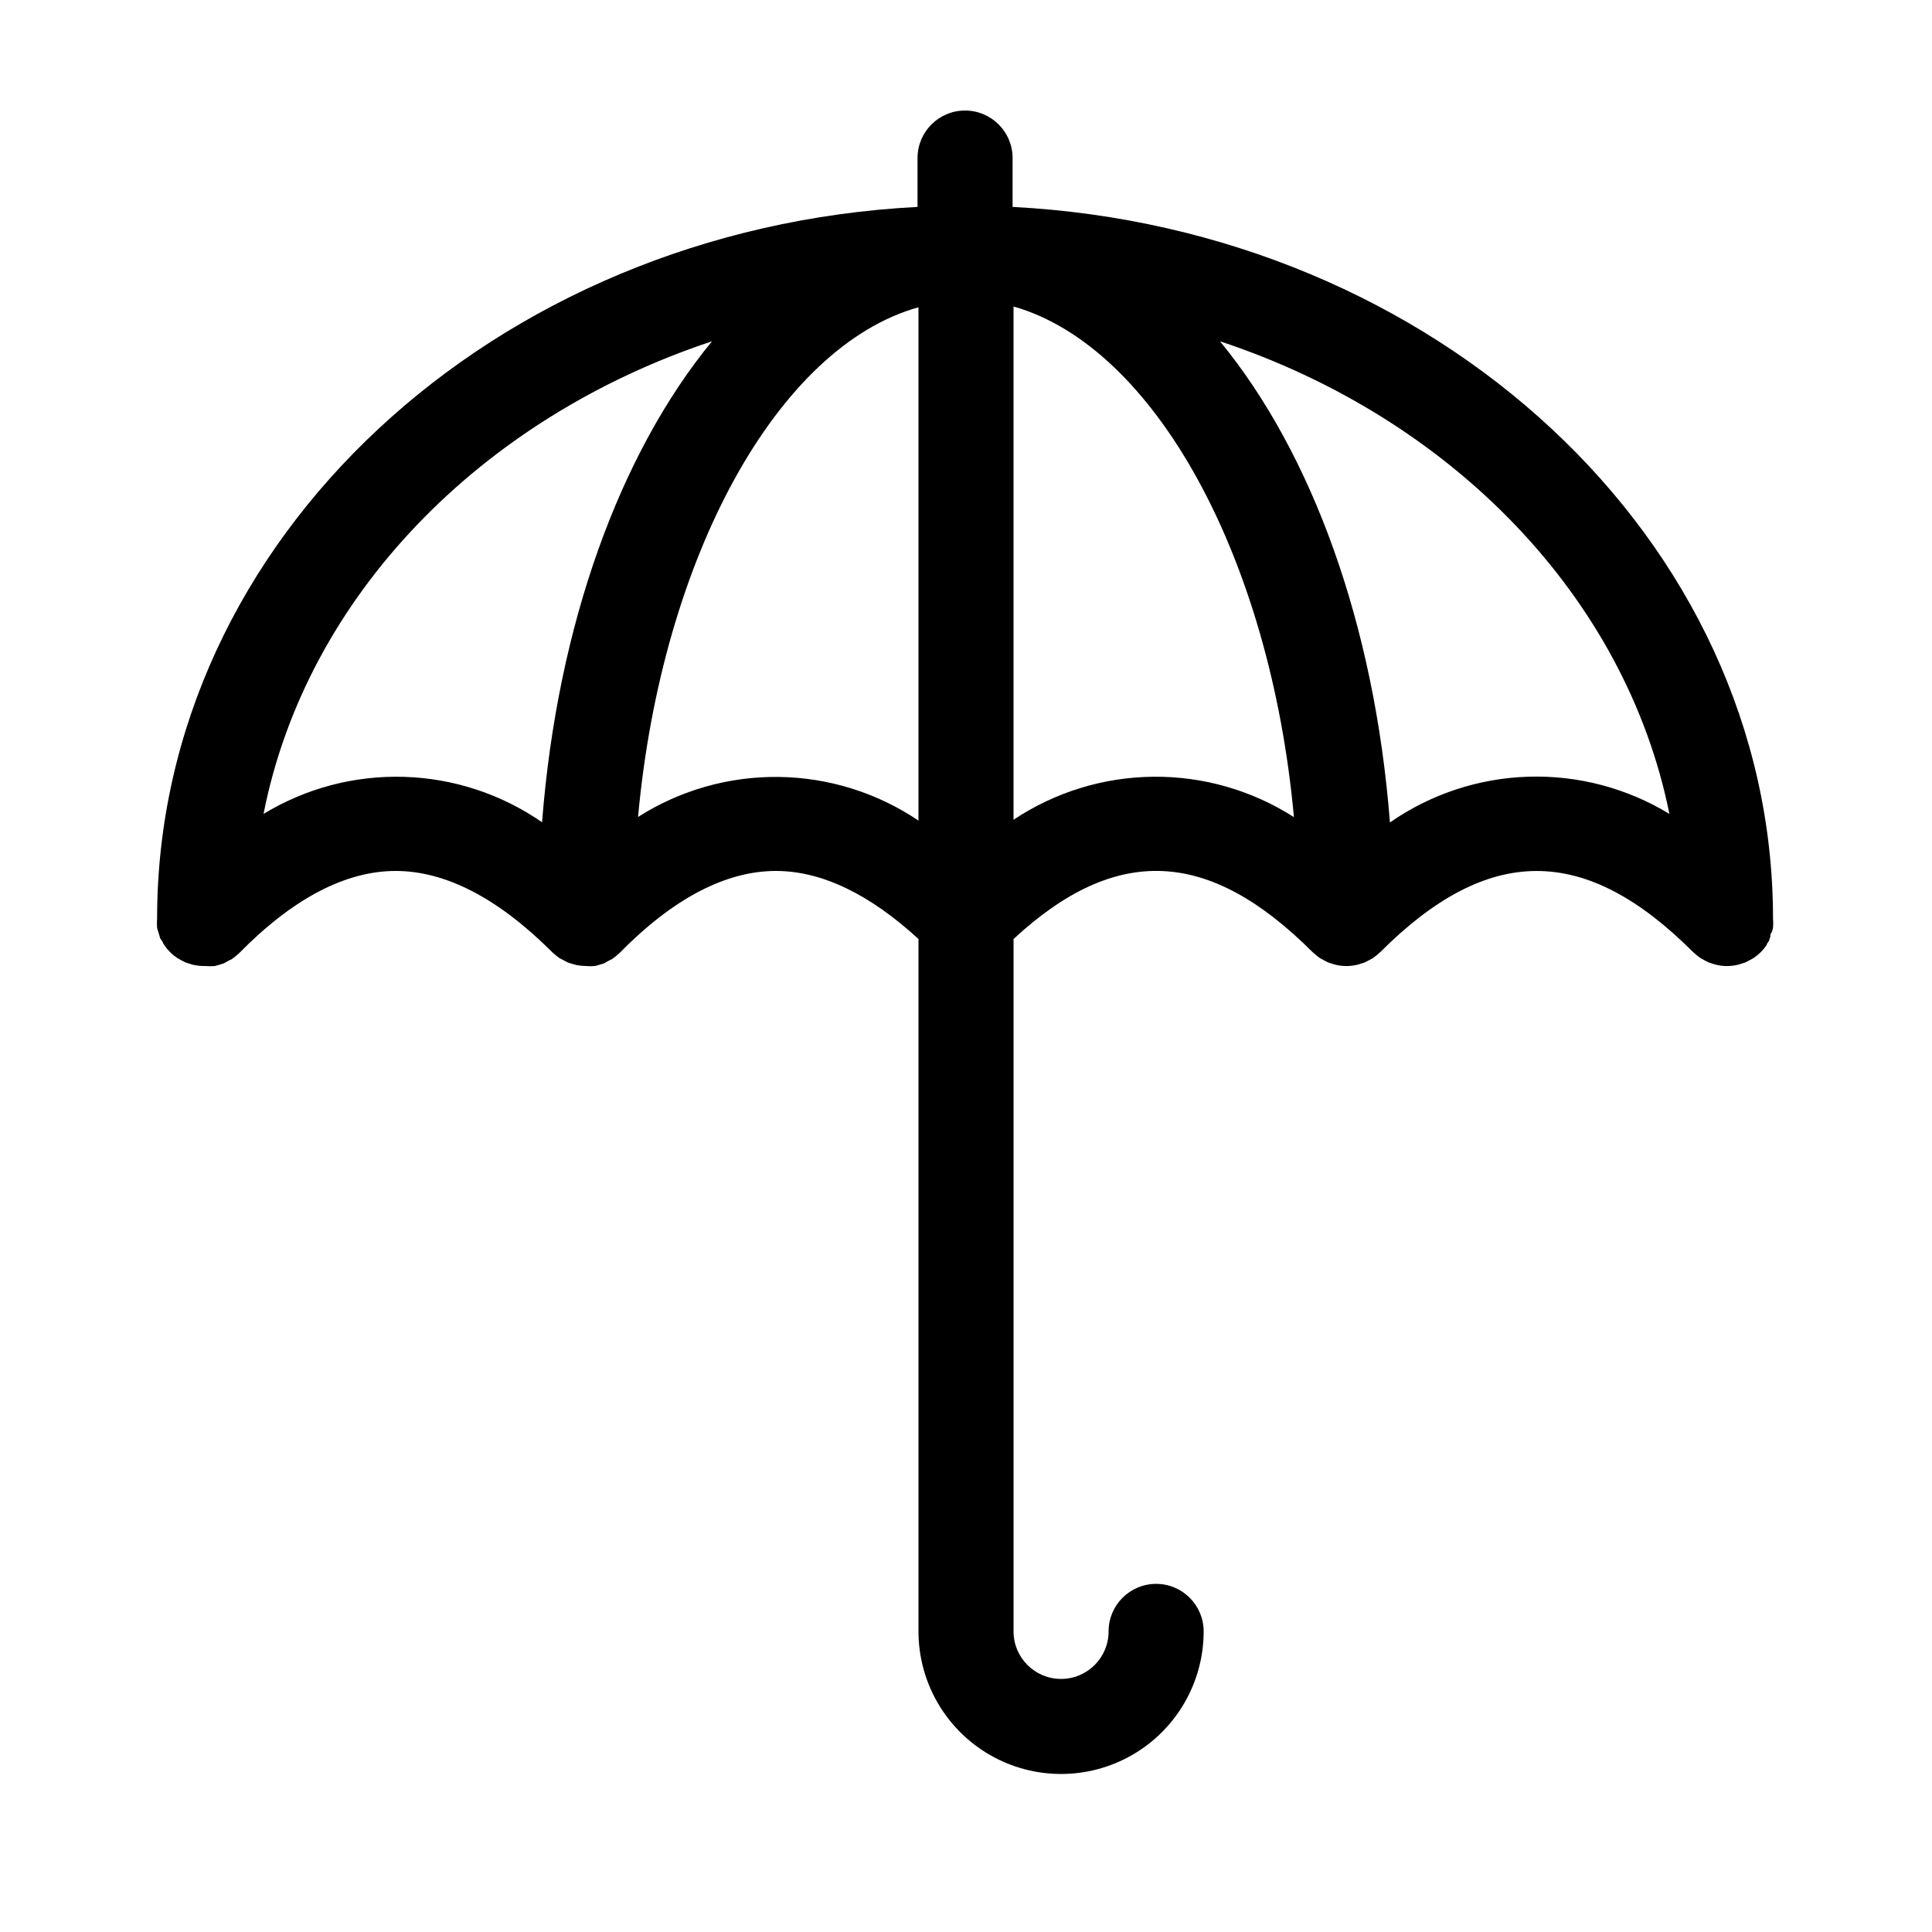 <?xml version="1.0" encoding="UTF-8"?>
<!-- Uploaded to: SVG Repo, www.svgrepo.com, Generator: SVG Repo Mixer Tools -->
<svg fill="#000000" width="800px" height="800px" version="1.1" viewBox="144 144 512 512" xmlns="http://www.w3.org/2000/svg">
 <path d="m613.16 392.24c0-0.402 0-0.855 0.402-1.258 0.133-0.359 0.234-0.73 0.305-1.109 0.074-0.82 0.074-1.648 0-2.469 0-100.46-89.324-182.78-201.52-188.57v-12.949c0-6.957-5.641-12.594-12.598-12.594-6.957 0-12.594 5.637-12.594 12.594v12.949c-112.2 5.793-201.52 88.117-201.52 188.57-0.074 0.82-0.074 1.648 0 2.469 0.074 0.359 0.176 0.715 0.301 1.059l0.402 1.309c0 0.402 0.402 0.805 0.656 1.211 0.148 0.328 0.316 0.648 0.504 0.957 0.922 1.375 2.102 2.555 3.477 3.477l0.906 0.504 1.258 0.656 1.258 0.402h0.004c0.359 0.129 0.73 0.23 1.109 0.301 0.977 0.195 1.973 0.281 2.973 0.254 0.82 0.074 1.645 0.074 2.469 0l1.059-0.301 1.309-0.402 1.16-0.656 1.008-0.504-0.004-0.004c0.672-0.477 1.312-0.996 1.914-1.559 14.258-14.512 28.215-21.766 41.465-21.766s27.207 7.254 41.465 21.512c0.602 0.562 1.242 1.086 1.914 1.562l0.957 0.504 1.211 0.656 1.258 0.402 1.109 0.301c0.812 0.16 1.637 0.242 2.469 0.254 0.82 0.074 1.645 0.074 2.469 0l1.059-0.301 1.309-0.402 1.16-0.656 1.008-0.504-0.004-0.004c0.672-0.477 1.312-0.996 1.914-1.559 14.258-14.512 28.215-21.766 41.465-21.766 12.09 0 24.789 6.098 37.785 18.035v183.49c0 13.5 7.203 25.973 18.895 32.723s26.094 6.75 37.785 0c11.691-6.75 18.895-19.223 18.895-32.723 0-6.957-5.641-12.594-12.598-12.594-6.957 0-12.594 5.637-12.594 12.594s-5.641 12.594-12.598 12.594c-6.953 0-12.594-5.637-12.594-12.594v-183.49c27.207-25.191 51.793-23.98 79.25 3.477 0.602 0.562 1.242 1.086 1.914 1.562l0.906 0.504 1.258 0.656 1.258 0.402h0.004c0.359 0.129 0.73 0.23 1.109 0.301 1.66 0.352 3.375 0.352 5.035 0 0.379-0.07 0.75-0.172 1.109-0.301l1.258-0.402 1.258-0.656 0.906-0.504h0.004c0.672-0.477 1.312-1 1.914-1.562 28.668-28.668 54.262-28.668 82.926 0h0.004c0.602 0.562 1.242 1.086 1.914 1.562l0.906 0.504 1.258 0.656 1.258 0.402h0.004c0.359 0.129 0.73 0.23 1.109 0.301 1.66 0.352 3.375 0.352 5.035 0 0.379-0.07 0.75-0.172 1.109-0.301l1.258-0.402 1.258-0.656 0.906-0.504h0.004c1.375-0.922 2.555-2.102 3.477-3.477 0-0.301 0.301-0.605 0.504-0.906 0.203-0.305 0.25-0.855 0.453-1.262zm-399.32-32.543c11.336-57.535 57.434-104.89 118.85-125.25-24.281 29.52-40.957 74.863-45.039 127.46-10.773-7.461-23.477-11.641-36.574-12.035-13.102-0.395-26.031 3.016-37.234 9.82zm99.25 0.805c6.301-68.871 36.98-124.64 74.312-135.07v136.03c-10.949-7.375-23.812-11.395-37.012-11.566-13.199-0.168-26.164 3.519-37.301 10.609zm99.504 0.754v-136.03c37.332 10.629 68.016 66.402 74.312 135.32-11.117-7.109-24.066-10.828-37.262-10.703-13.195 0.125-26.07 4.09-37.051 11.406zm99.754 0.707c-4.082-52.648-20.758-97.992-45.039-127.52 61.414 20.355 107.51 67.715 119.1 125.25-11.238-6.836-24.219-10.262-37.363-9.859-13.148 0.402-25.895 4.617-36.695 12.125z"/>
</svg>